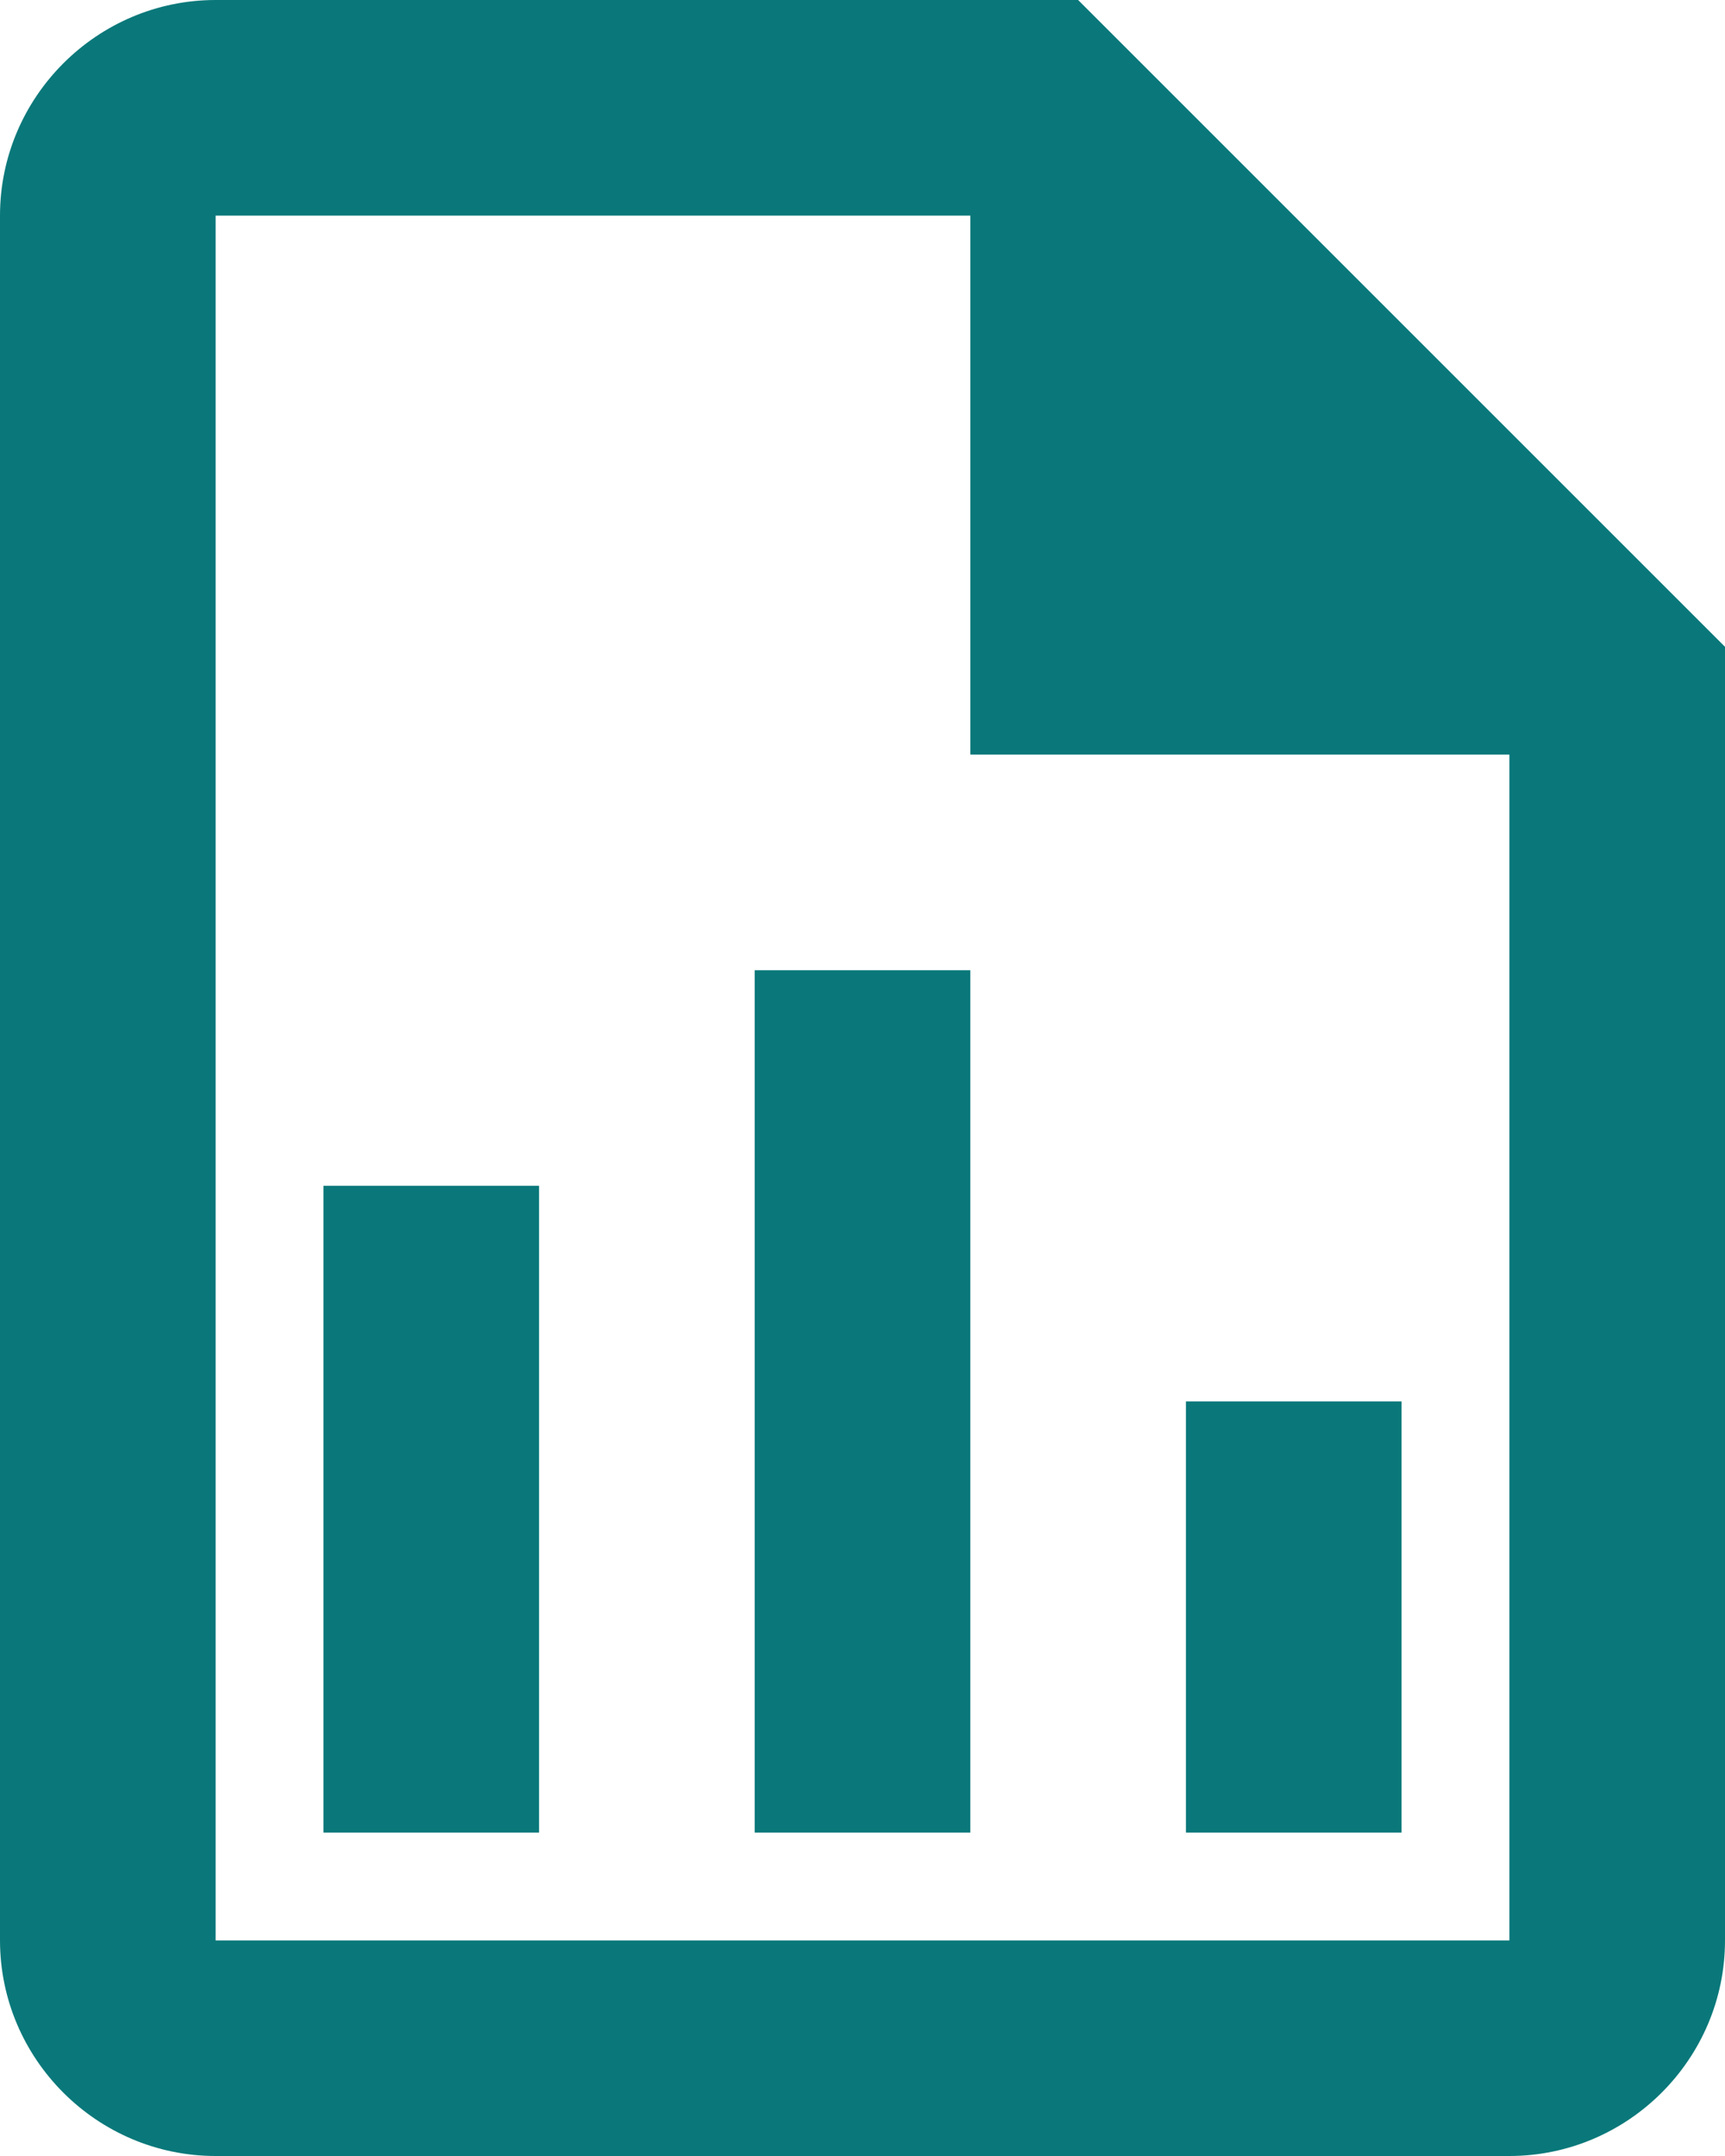 <svg width="12" height="15" viewBox="0 0 12 15" fill="none" xmlns="http://www.w3.org/2000/svg">
<path d="M7.5 0H1.5C0.675 0 0 0.675 0 1.5V13.5C0 14.325 0.675 15 1.5 15H10.5C11.325 15 12 14.325 12 13.5V4.5L7.5 0ZM10.5 13.5H1.5V1.5H6.75V5.25H10.5V13.5ZM3.75 8.25V12.75H2.25V8.25H3.75ZM8.25 9.75V12.75H9.75V9.75H8.25ZM5.25 6.75V12.75H6.75V6.75H5.25Z" fill="#0A787A"/>
</svg>
